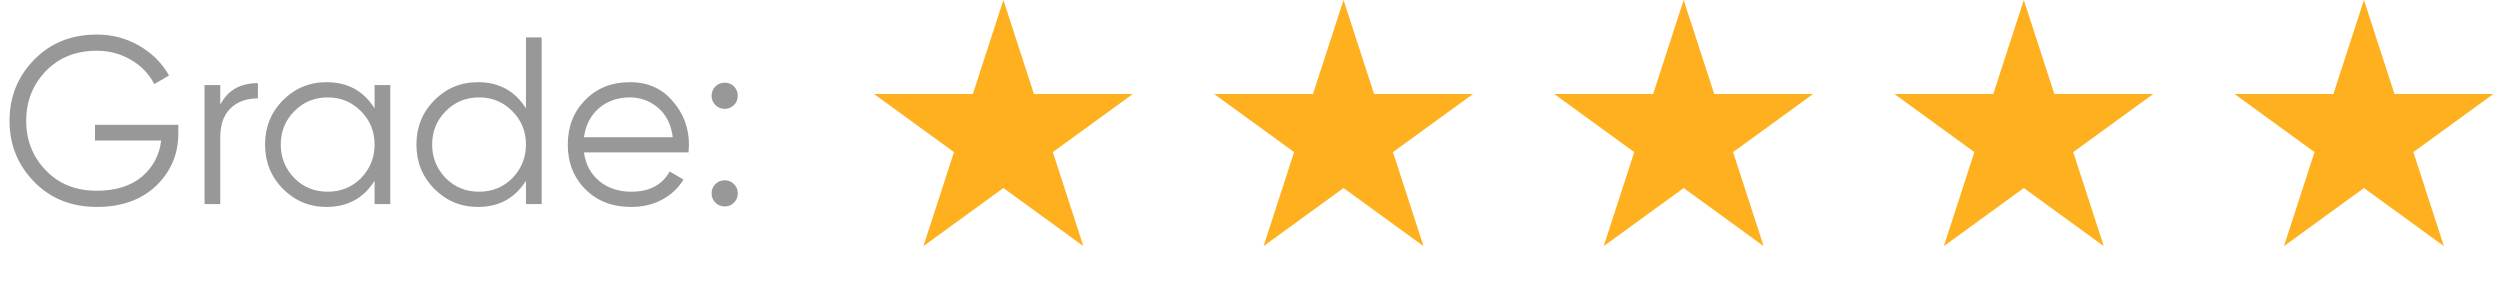 <svg xmlns="http://www.w3.org/2000/svg" width="147" height="17" viewBox="0 0 147 17" fill="none"><path d="M5.586 7.338H10.486V7.842C10.486 9.055 10.052 10.082 9.184 10.922C8.307 11.753 7.145 12.168 5.698 12.168C4.205 12.168 2.977 11.678 2.016 10.698C1.045 9.709 0.56 8.509 0.56 7.1C0.56 5.691 1.045 4.491 2.016 3.502C2.977 2.522 4.205 2.032 5.698 2.032C6.594 2.032 7.425 2.251 8.19 2.69C8.946 3.129 9.529 3.712 9.94 4.44L9.072 4.944C8.764 4.347 8.307 3.871 7.7 3.516C7.093 3.161 6.426 2.984 5.698 2.984C4.466 2.984 3.467 3.381 2.702 4.174C1.927 4.977 1.54 5.952 1.54 7.1C1.54 8.248 1.927 9.223 2.702 10.026C3.467 10.819 4.466 11.216 5.698 11.216C6.799 11.216 7.681 10.941 8.344 10.39C8.997 9.83 9.375 9.121 9.478 8.262H5.586V7.338ZM12.951 5V6.162C13.38 5.313 14.117 4.888 15.163 4.888V5.784C14.491 5.784 13.954 5.98 13.553 6.372C13.152 6.755 12.951 7.333 12.951 8.108V12H12.027V5H12.951ZM22.025 6.372V5H22.949V12H22.025V10.628C21.381 11.655 20.439 12.168 19.197 12.168C18.199 12.168 17.345 11.813 16.635 11.104C15.935 10.395 15.585 9.527 15.585 8.5C15.585 7.473 15.935 6.605 16.635 5.896C17.345 5.187 18.199 4.832 19.197 4.832C20.439 4.832 21.381 5.345 22.025 6.372ZM17.307 10.474C17.839 11.006 18.493 11.272 19.267 11.272C20.042 11.272 20.695 11.006 21.227 10.474C21.759 9.923 22.025 9.265 22.025 8.5C22.025 7.725 21.759 7.072 21.227 6.54C20.695 5.999 20.042 5.728 19.267 5.728C18.493 5.728 17.839 5.999 17.307 6.54C16.775 7.072 16.509 7.725 16.509 8.5C16.509 9.265 16.775 9.923 17.307 10.474ZM30.926 6.372V2.2H31.85V12H30.926V10.628C30.282 11.655 29.339 12.168 28.098 12.168C27.099 12.168 26.245 11.813 25.536 11.104C24.836 10.395 24.486 9.527 24.486 8.5C24.486 7.473 24.836 6.605 25.536 5.896C26.245 5.187 27.099 4.832 28.098 4.832C29.339 4.832 30.282 5.345 30.926 6.372ZM26.208 10.474C26.74 11.006 27.393 11.272 28.168 11.272C28.942 11.272 29.596 11.006 30.128 10.474C30.66 9.923 30.926 9.265 30.926 8.5C30.926 7.725 30.66 7.072 30.128 6.54C29.596 5.999 28.942 5.728 28.168 5.728C27.393 5.728 26.74 5.999 26.208 6.54C25.676 7.072 25.41 7.725 25.41 8.5C25.41 9.265 25.676 9.923 26.208 10.474ZM37.04 4.832C38.086 4.832 38.921 5.201 39.546 5.938C40.19 6.666 40.512 7.529 40.512 8.528C40.512 8.575 40.503 8.719 40.484 8.962H34.338C34.431 9.662 34.73 10.222 35.234 10.642C35.738 11.062 36.368 11.272 37.124 11.272C38.188 11.272 38.94 10.875 39.378 10.082L40.19 10.558C39.882 11.062 39.458 11.459 38.916 11.748C38.384 12.028 37.782 12.168 37.11 12.168C36.009 12.168 35.113 11.823 34.422 11.132C33.731 10.441 33.386 9.564 33.386 8.5C33.386 7.445 33.727 6.573 34.408 5.882C35.09 5.182 35.967 4.832 37.04 4.832ZM37.04 5.728C36.312 5.728 35.701 5.943 35.206 6.372C34.721 6.801 34.431 7.366 34.338 8.066H39.56C39.458 7.319 39.173 6.745 38.706 6.344C38.221 5.933 37.666 5.728 37.04 5.728ZM43.382 5.63C43.382 5.845 43.307 6.027 43.158 6.176C43.009 6.325 42.827 6.4 42.612 6.4C42.397 6.4 42.215 6.325 42.066 6.176C41.917 6.027 41.842 5.845 41.842 5.63C41.842 5.415 41.917 5.233 42.066 5.084C42.215 4.935 42.397 4.86 42.612 4.86C42.827 4.86 43.009 4.935 43.158 5.084C43.307 5.233 43.382 5.415 43.382 5.63ZM43.382 11.37C43.382 11.585 43.307 11.767 43.158 11.916C43.009 12.065 42.827 12.14 42.612 12.14C42.397 12.14 42.215 12.065 42.066 11.916C41.917 11.767 41.842 11.585 41.842 11.37C41.842 11.155 41.917 10.973 42.066 10.824C42.215 10.675 42.397 10.6 42.612 10.6C42.827 10.6 43.009 10.675 43.158 10.824C43.307 10.973 43.382 11.155 43.382 11.37Z" fill="#989898"></path><path d="M59 0L60.796 5.528H66.609L61.906 8.944L63.702 14.472L59 11.056L54.298 14.472L56.094 8.944L51.392 5.528H57.204L59 0Z" fill="#FFB01F"></path><path d="M79 0L80.796 5.528H86.609L81.906 8.944L83.702 14.472L79 11.056L74.298 14.472L76.094 8.944L71.391 5.528H77.204L79 0Z" fill="#FFB01F"></path><path d="M99 0L100.796 5.528H106.608L101.906 8.944L103.702 14.472L99 11.056L94.298 14.472L96.094 8.944L91.391 5.528H97.204L99 0Z" fill="#FFB01F"></path><path d="M119 0L120.796 5.528H126.608L121.906 8.944L123.702 14.472L119 11.056L114.298 14.472L116.094 8.944L111.392 5.528H117.204L119 0Z" fill="#FFB01F"></path><path d="M139 0L140.796 5.528H146.608L141.906 8.944L143.702 14.472L139 11.056L134.298 14.472L136.094 8.944L131.392 5.528H137.204L139 0Z" fill="#FFB01F"></path></svg>